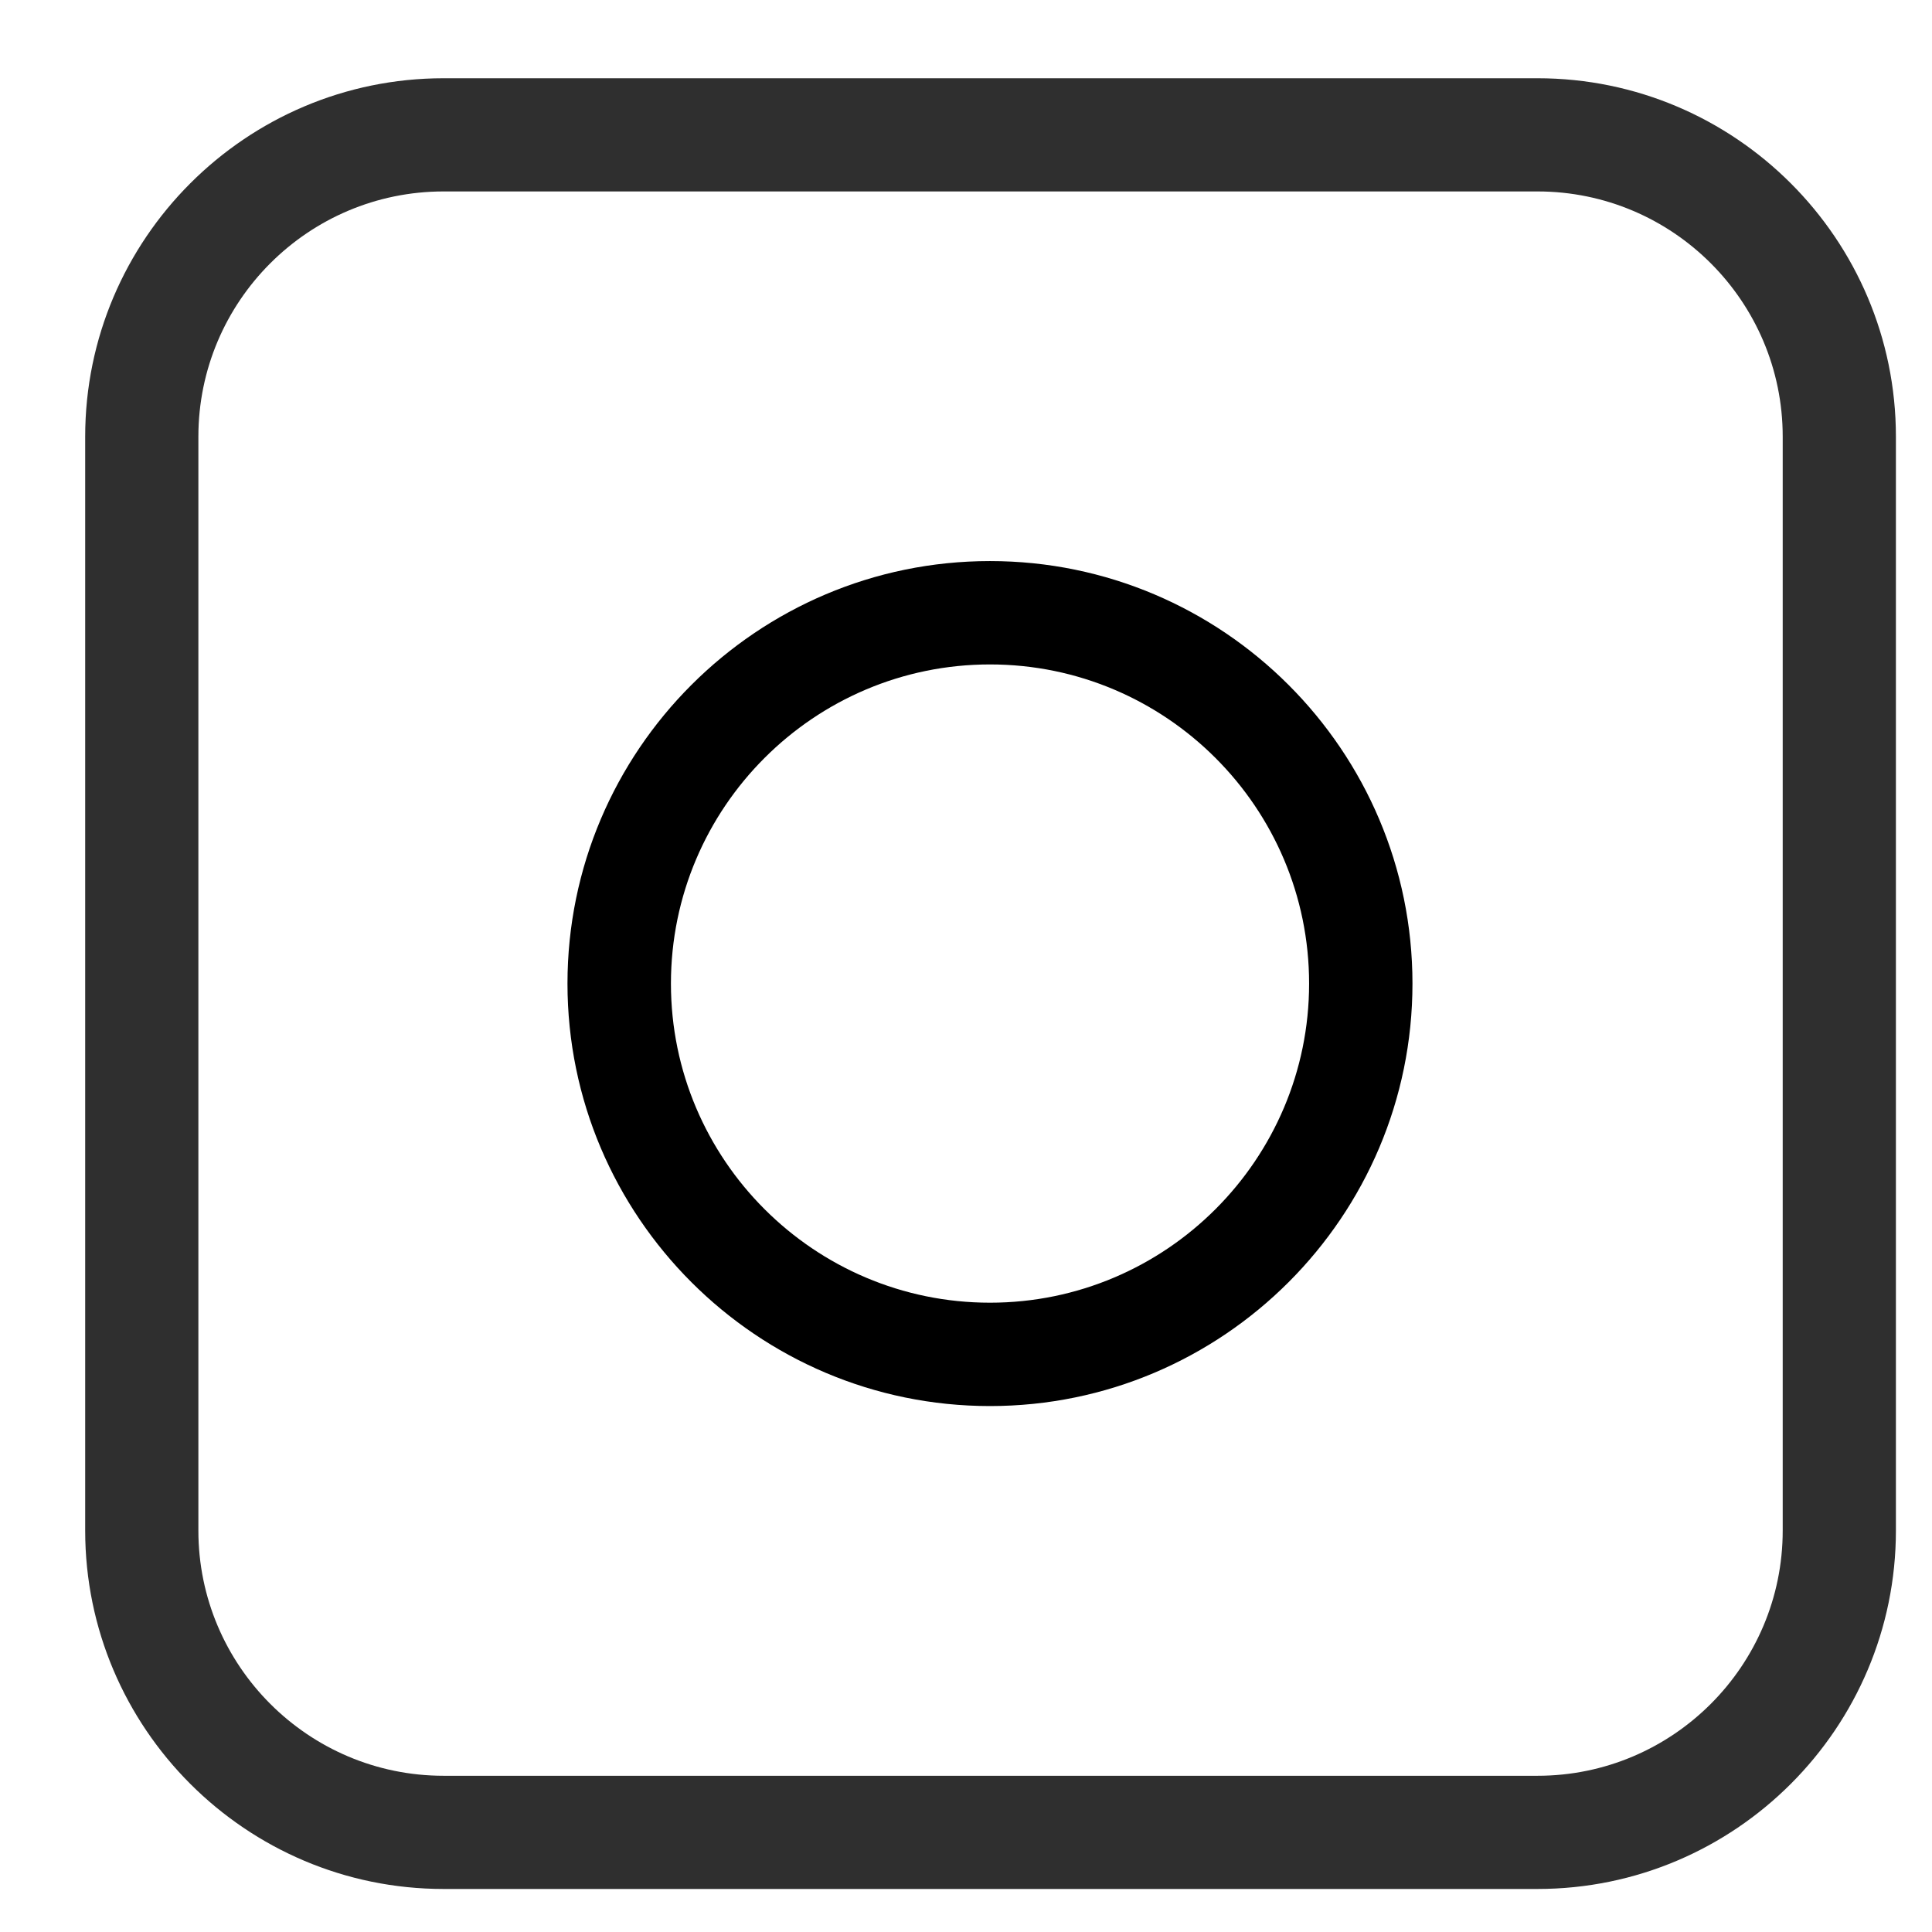 <svg width="22" height="22" viewBox="0 0 22 22" fill="none" xmlns="http://www.w3.org/2000/svg">
<path d="M5.051 21.51H17.508C19.758 21.51 21.589 19.679 21.589 17.429V4.972C21.589 2.722 19.758 0.891 17.508 0.891H5.051C2.801 0.891 0.97 2.722 0.97 4.972V17.429C0.97 19.679 2.801 21.51 5.051 21.51ZM2.259 4.972C2.259 3.432 3.511 2.18 5.051 2.18H17.508C19.048 2.18 20.3 3.432 20.3 4.972V17.429C20.3 18.968 19.048 20.221 17.508 20.221H5.051C3.511 20.221 2.259 18.968 2.259 17.429V4.972Z" fill="#2F2F2F"/>
<path d="M11.273 16.011C13.926 16.011 16.084 13.853 16.084 11.2C16.084 8.547 13.926 6.389 11.273 6.389C8.621 6.389 6.462 8.547 6.462 11.2C6.462 13.853 8.621 16.011 11.273 16.011ZM11.273 7.566C13.277 7.566 14.907 9.196 14.907 11.2C14.907 13.204 13.277 14.834 11.273 14.834C9.27 14.834 7.64 13.204 7.64 11.2C7.64 9.196 9.27 7.566 11.273 7.566Z" fill="black"/>
</svg>

